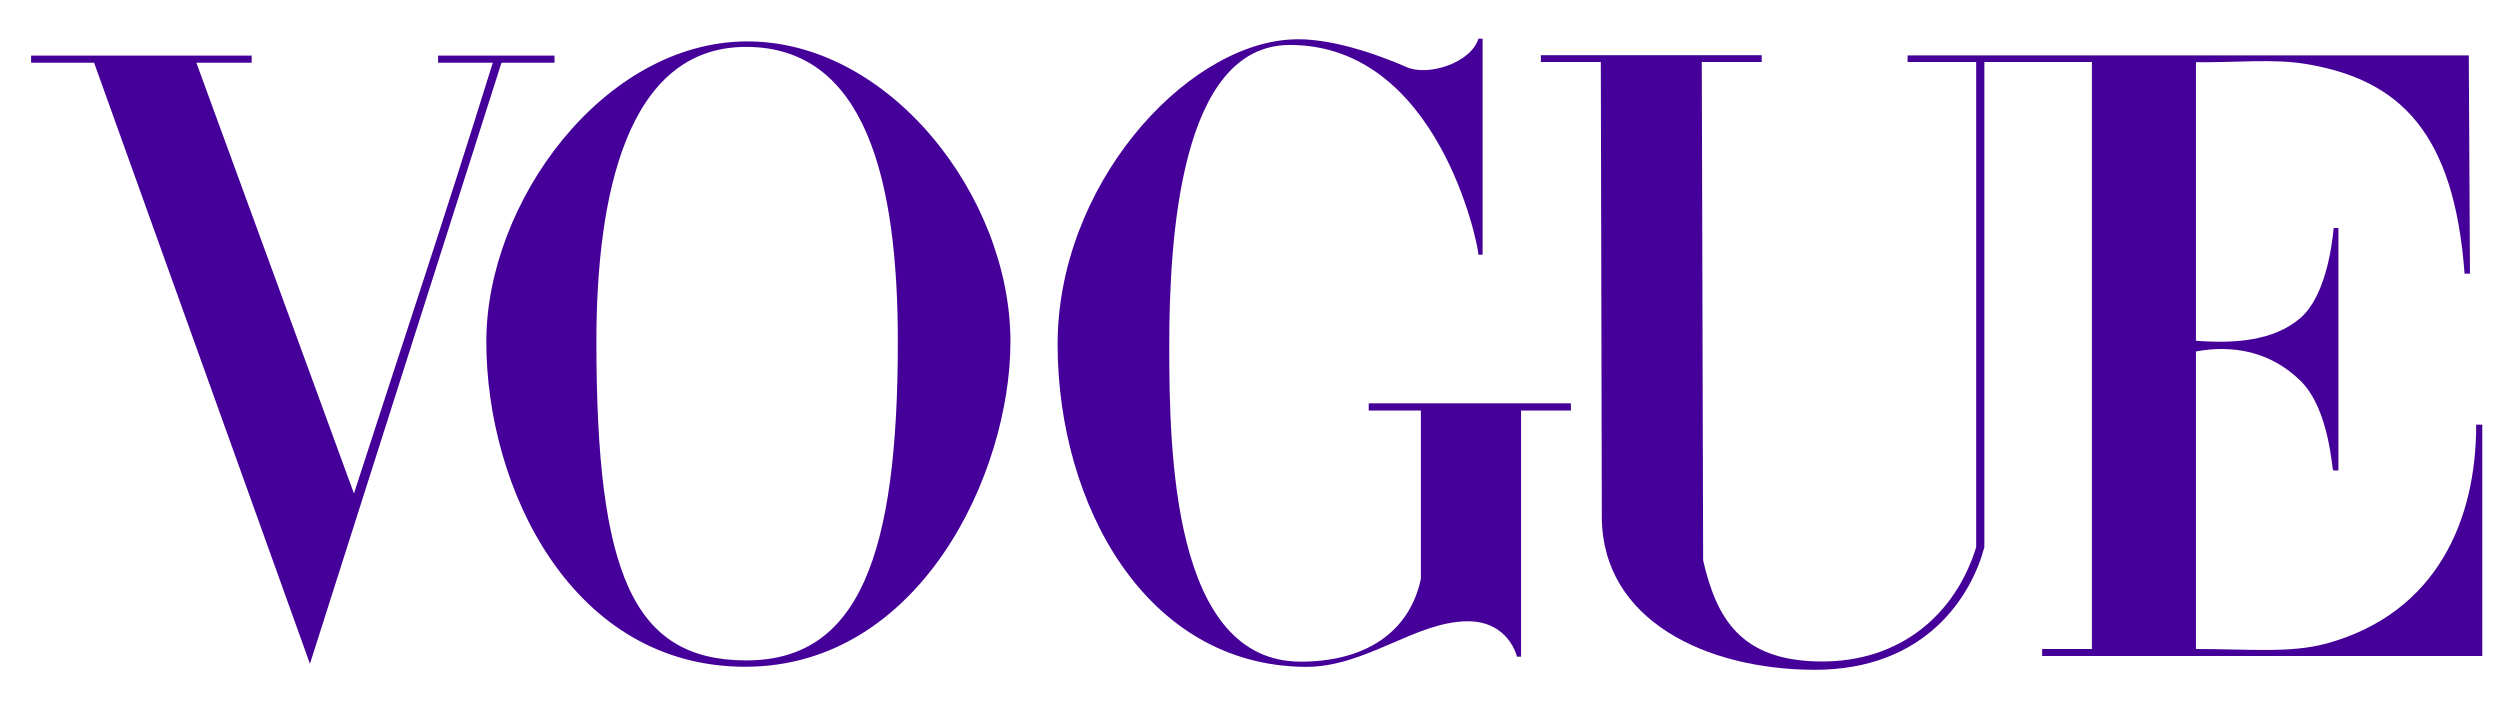 <svg xmlns="http://www.w3.org/2000/svg" fill="none" viewBox="0 0 74 21" height="21" width="74">
<g clip-path="url(#clip0_3704_2382)">
<path fill="#440099" d="M22.082 1.226C17.854 1.257 14.395 5.987 14.395 10.114C14.395 14.456 16.93 19.753 22.082 19.736C27.235 19.718 29.909 14.016 29.909 10.114C29.909 5.803 26.311 1.196 22.082 1.226ZM22.082 1.388C25.622 1.388 26.576 5.323 26.576 10.114C26.576 16.436 25.425 19.554 22.082 19.548C18.74 19.542 17.653 16.99 17.653 10.114C17.653 5.806 18.543 1.388 22.082 1.388Z"></path>
<path fill="#440099" d="M31.305 10.23C31.286 5.535 35.019 1.376 38.179 1.17C39.321 1.089 40.788 1.615 41.645 1.99C42.267 2.262 43.537 1.868 43.762 1.145H43.885V7.541H43.762C43.762 7.268 42.586 1.331 38.179 1.331C34.925 1.331 34.61 7.091 34.61 10.23C34.61 13.37 34.705 19.585 38.503 19.585C40.343 19.585 41.705 18.775 42.058 17.136V12.152H40.514V11.939H46.499V12.152H45.023V19.438H44.903C44.903 19.438 44.663 18.387 43.445 18.39C41.888 18.395 40.42 19.756 38.63 19.739C33.898 19.696 31.324 14.925 31.305 10.23Z"></path>
<path fill="#440099" d="M2.785 1.856H0.921V1.645H7.45V1.856H5.812L10.477 14.608C11.936 10.088 13.066 6.746 14.587 1.856H12.967V1.645H16.414V1.856H14.844L9.174 19.648L2.785 1.856Z"></path>
<path fill="#440099" d="M47.414 15.292L47.384 1.836H45.61V1.634H52.147V1.836H50.373L50.413 16.59C50.805 18.279 51.503 19.561 53.887 19.58C56.272 19.599 57.892 18.161 58.495 16.195V1.836H56.465L56.465 1.64H73.076L73.111 8.1H72.951C72.643 3.929 71.044 2.353 68.248 1.893C67.286 1.735 66.276 1.852 65 1.842V10.086C66.112 10.172 67.295 10.102 68.093 9.412C68.818 8.785 69.023 7.336 69.077 6.748H69.217V13.926H69.065C69.021 13.926 68.963 12.124 68.093 11.27C67.217 10.41 66.102 10.198 65 10.403V19.21C66.557 19.21 67.797 19.342 68.875 19.045C72.15 18.141 73.303 15.36 73.294 12.571H73.476V19.418H60.447V19.21H61.92V1.836H58.737V16.195C58.377 17.569 57.058 19.841 53.679 19.826C50.537 19.811 47.421 18.386 47.414 15.292Z"></path>
</g>
<defs>
<clipPath id="clip0_3704_2382">
<rect transform="translate(0.444 0.666)" fill="white" height="19.639" width="73.507"></rect>
</clipPath>
</defs>
</svg>
